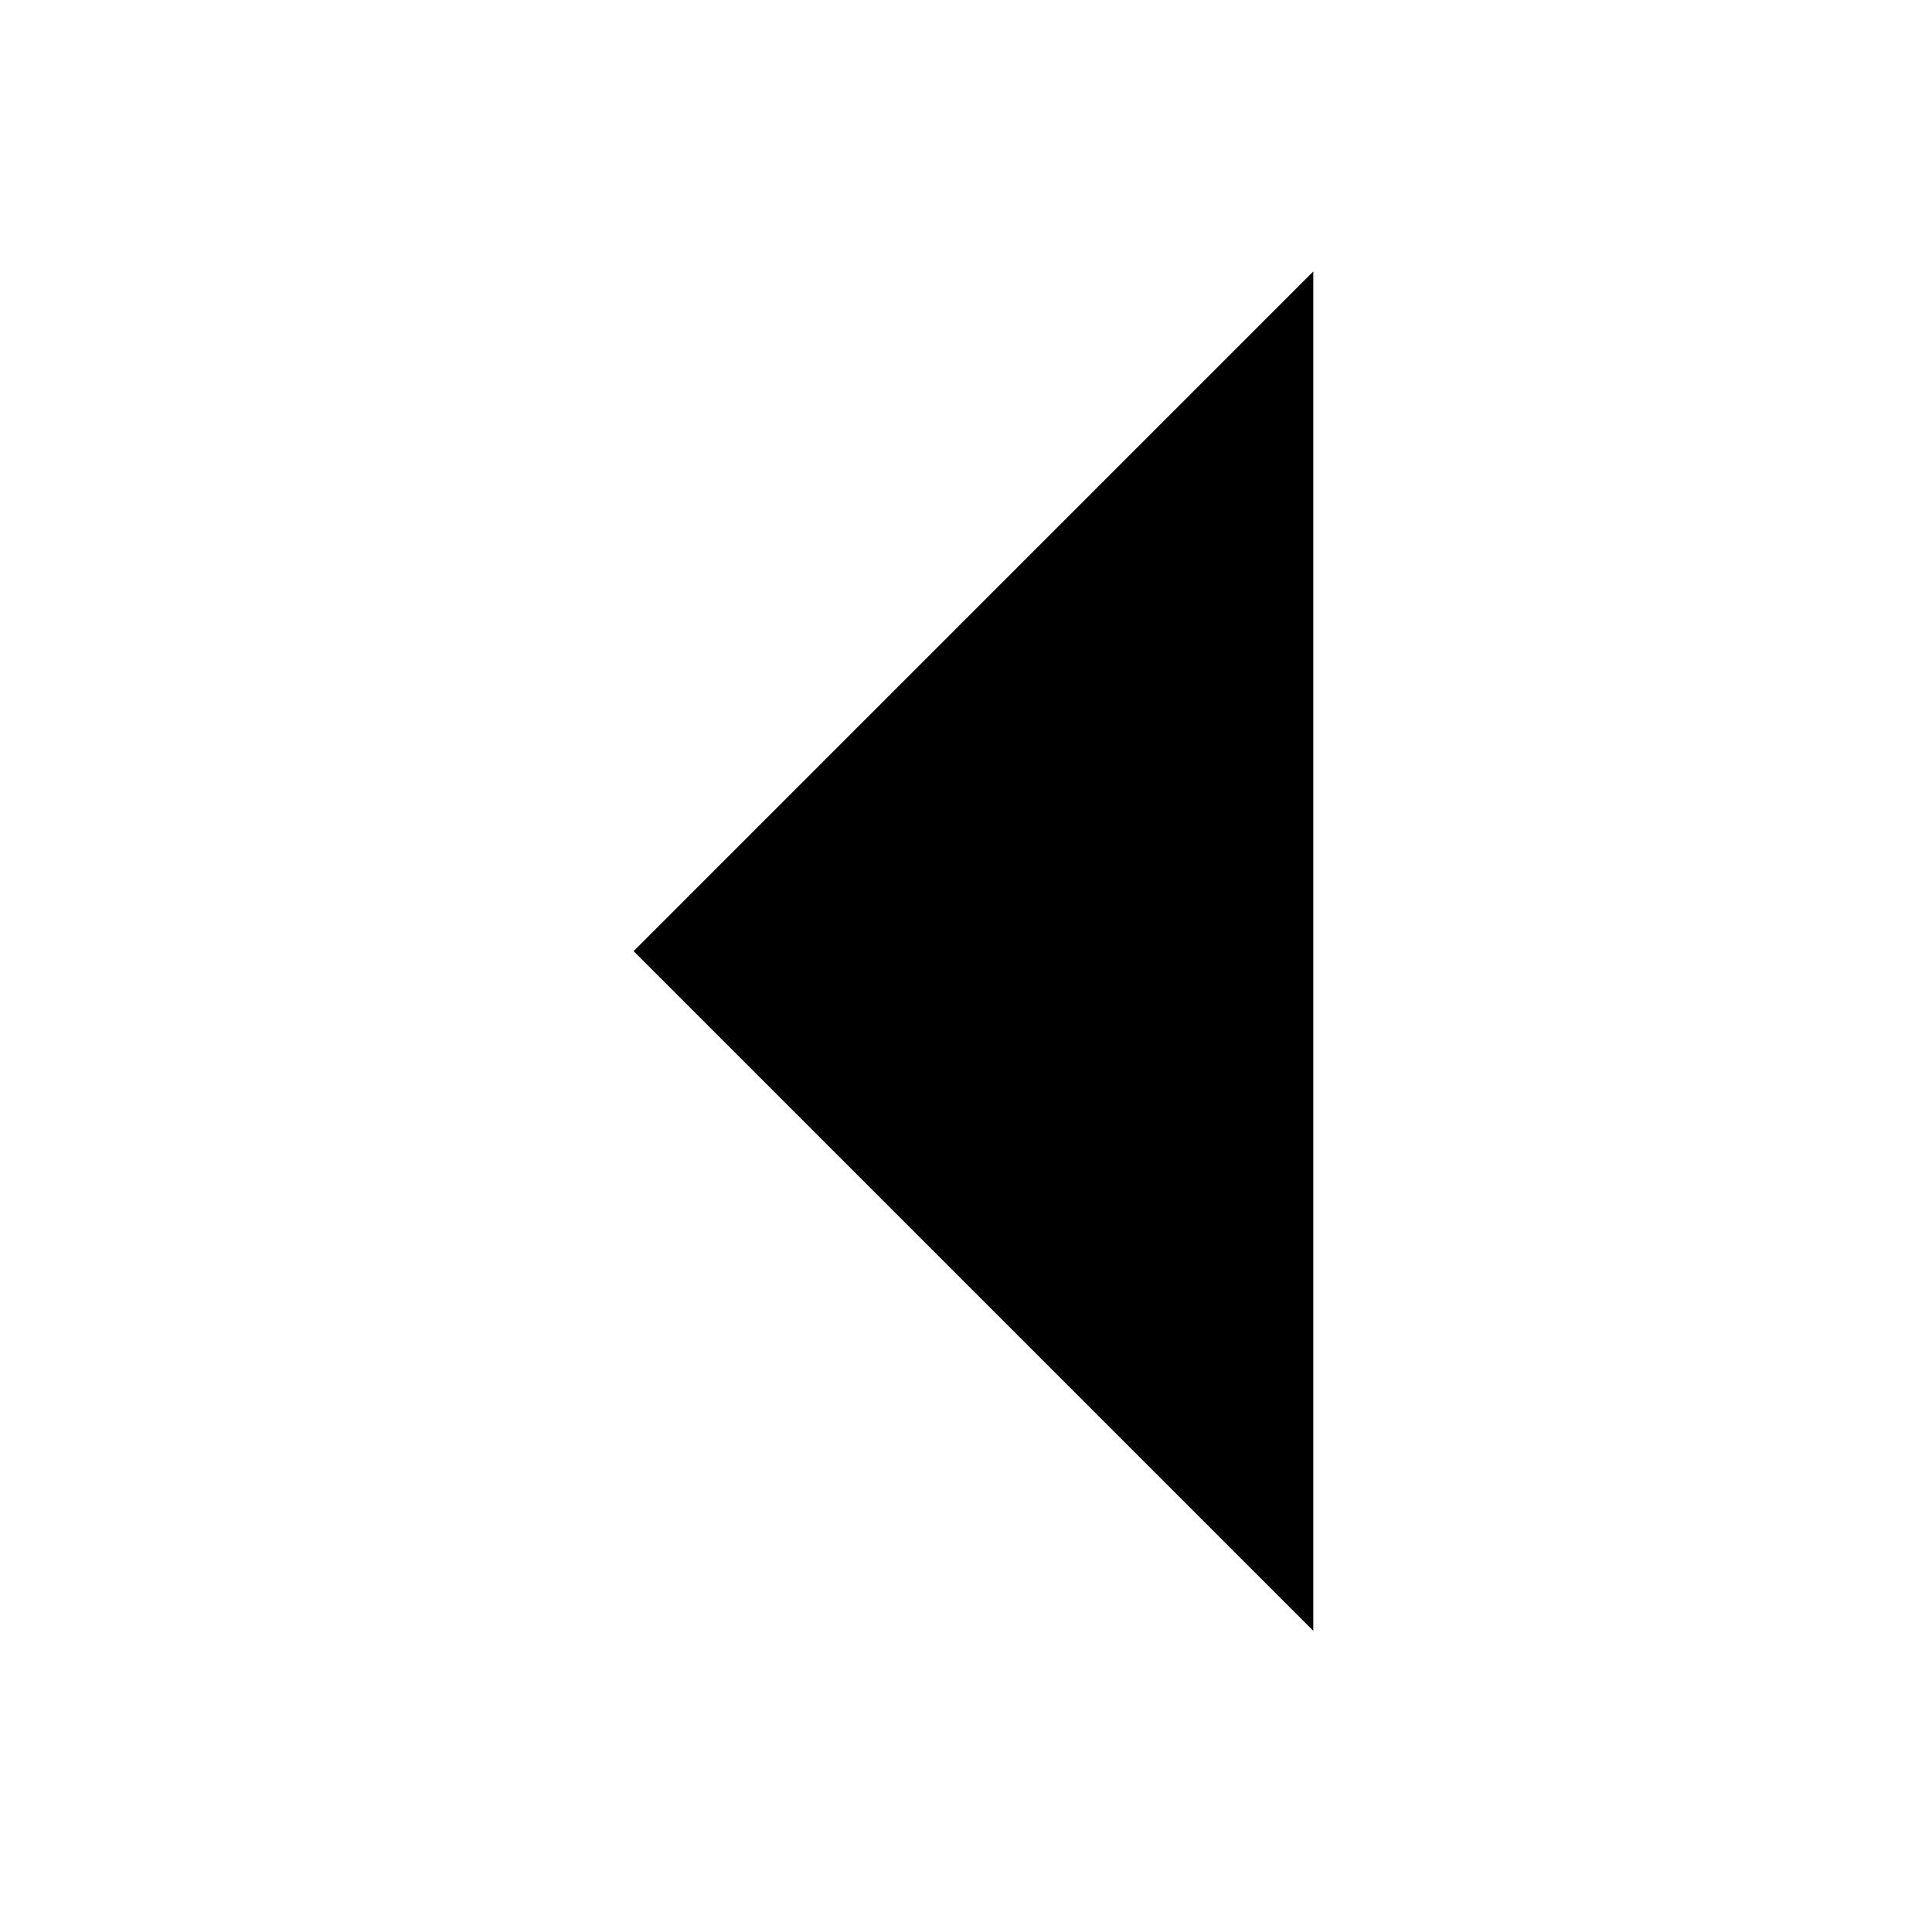 <svg xmlns="http://www.w3.org/2000/svg" width="20" height="20" viewBox="0 0 20 20">
  <g id="Icon-ionic-ios-arrow-back" transform="translate(19.587 0.413) rotate(90)">
    <g id="Group_78709" data-name="Group 78709">
      <g id="Rectangle_147665" data-name="Rectangle 147665" transform="translate(-0.413 -0.413)" fill="#fff" stroke="#707070" stroke-width="1" opacity="0">
        <rect width="20" height="20" stroke="none"/>
        <rect x="0.5" y="0.5" width="19" height="19" fill="none"/>
      </g>
      <path id="Icon_ionic-md-arrow-dropdown" data-name="Icon ionic-md-arrow-dropdown" d="M9,13.5l7.036,7.036L23.072,13.5Z" transform="translate(-6.603 -7.508)"/>
    </g>
  </g>
</svg>
